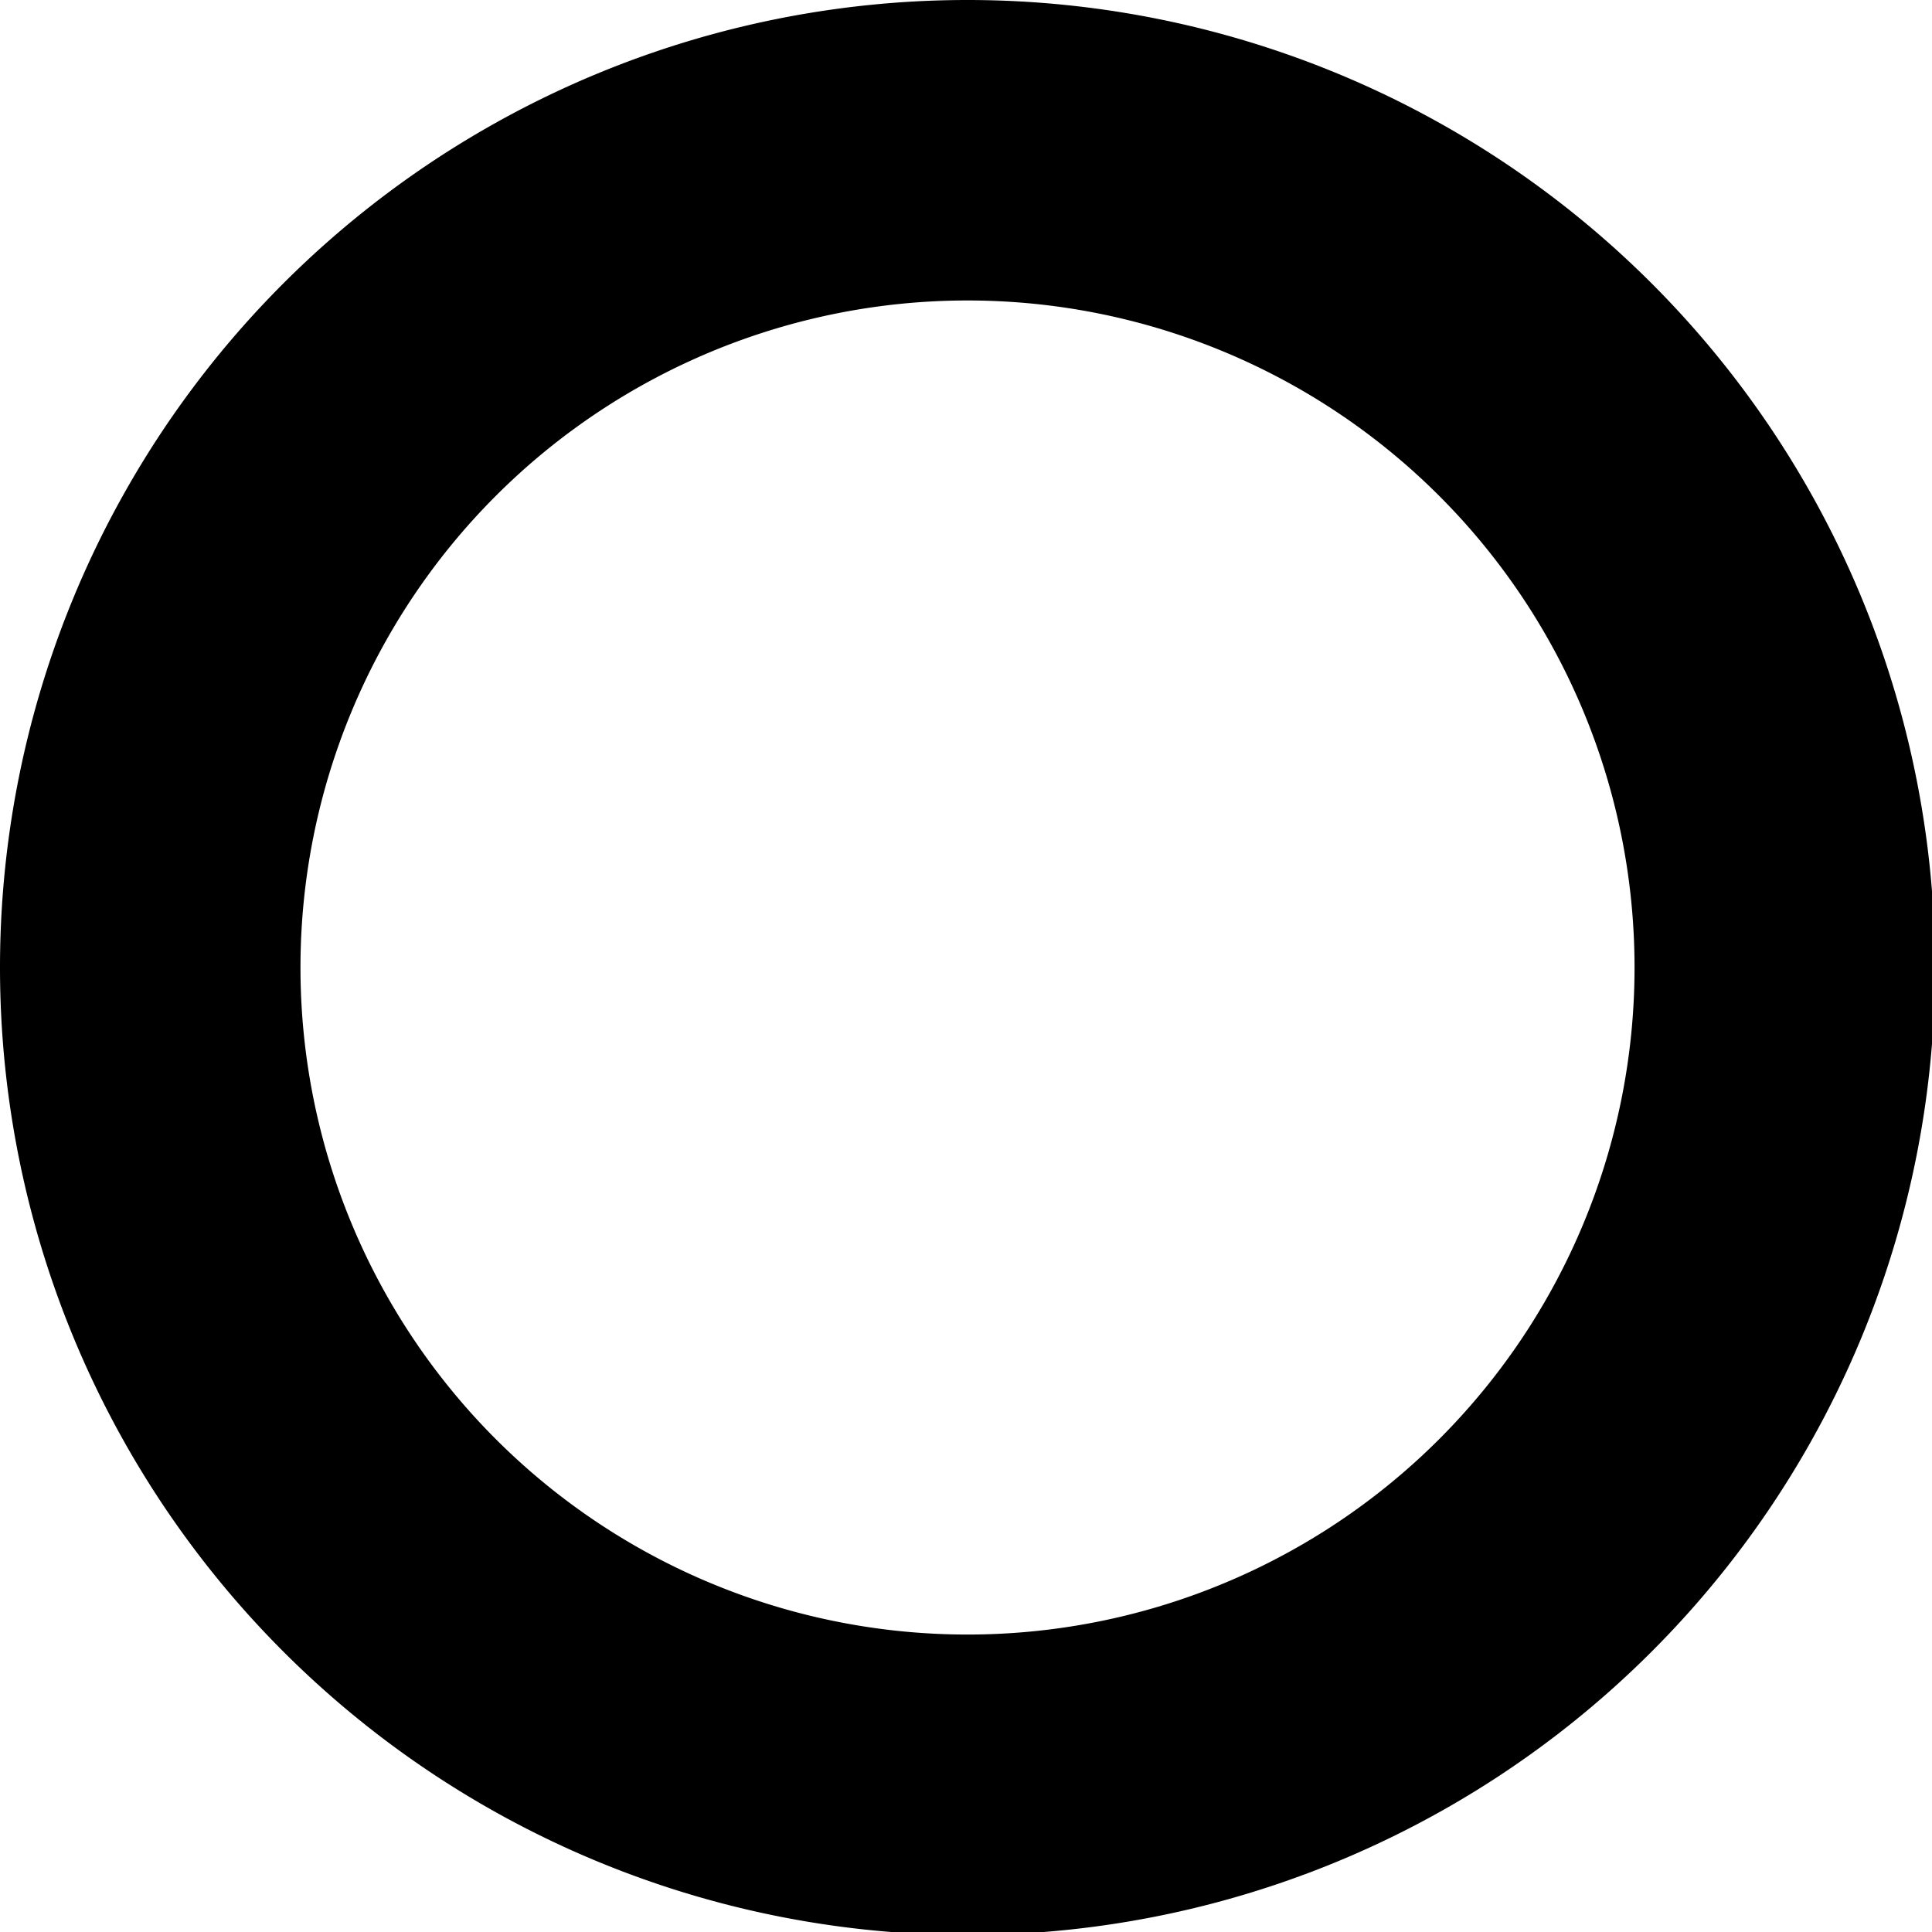 <?xml version="1.0" encoding="UTF-8" standalone="no"?>
<!-- Created with Inkscape (http://www.inkscape.org/) -->

<svg
   xmlns:dc="http://purl.org/dc/elements/1.1/"
   xmlns:cc="http://creativecommons.org/ns#"
   xmlns:rdf="http://www.w3.org/1999/02/22-rdf-syntax-ns#"
   xmlns:svg="http://www.w3.org/2000/svg"
   xmlns="http://www.w3.org/2000/svg"
   xmlns:sodipodi="http://sodipodi.sourceforge.net/DTD/sodipodi-0.dtd"
   xmlns:inkscape="http://www.inkscape.org/namespaces/inkscape"
   width="46"
   height="46"
   viewBox="0 0 12.171 12.171"
   version="1.1"
   id="svg8"
   inkscape:version="0.92.4 (5da689c313, 2019-01-14)"
   sodipodi:docname="donut.svg">
  <defs
     id="defs2" />
  <sodipodi:namedview
     id="base"
     pagecolor="#ffffff"
     bordercolor="#666666"
     borderopacity="1.0"
     inkscape:pageopacity="0.0"
     inkscape:pageshadow="2"
     inkscape:zoom="2.8"
     inkscape:cx="16.289193"
     inkscape:cy="20.49531"
     inkscape:document-units="px"
     inkscape:current-layer="layer1"
     showgrid="false"
     units="px"
     inkscape:window-width="1266"
     inkscape:window-height="817"
     inkscape:window-x="1350"
     inkscape:window-y="322"
     inkscape:window-maximized="0" />
  <g
     inkscape:label="Layer 1"
     inkscape:groupmode="layer"
     id="layer1"
     transform="translate(0,-284.829)">
    <path
       style="fill:#000000;fill-opacity:1;stroke-width:1.006"
       d="M 23 0 A 23 23 0 0 0 0 23 A 23 23 0 0 0 23 46 A 23 23 0 0 0 46 23 A 23 23 0 0 0 23 0 z M 23 7.143 A 15.857 15.857 0 0 1 38.857 23 A 15.857 15.857 0 0 1 23 38.857 A 15.857 15.857 0 0 1 7.143 23 A 15.857 15.857 0 0 1 23 7.143 z "
       transform="matrix(0.265,0,0,0.265,0,284.829)"
       id="path10" />
  </g>
</svg>
